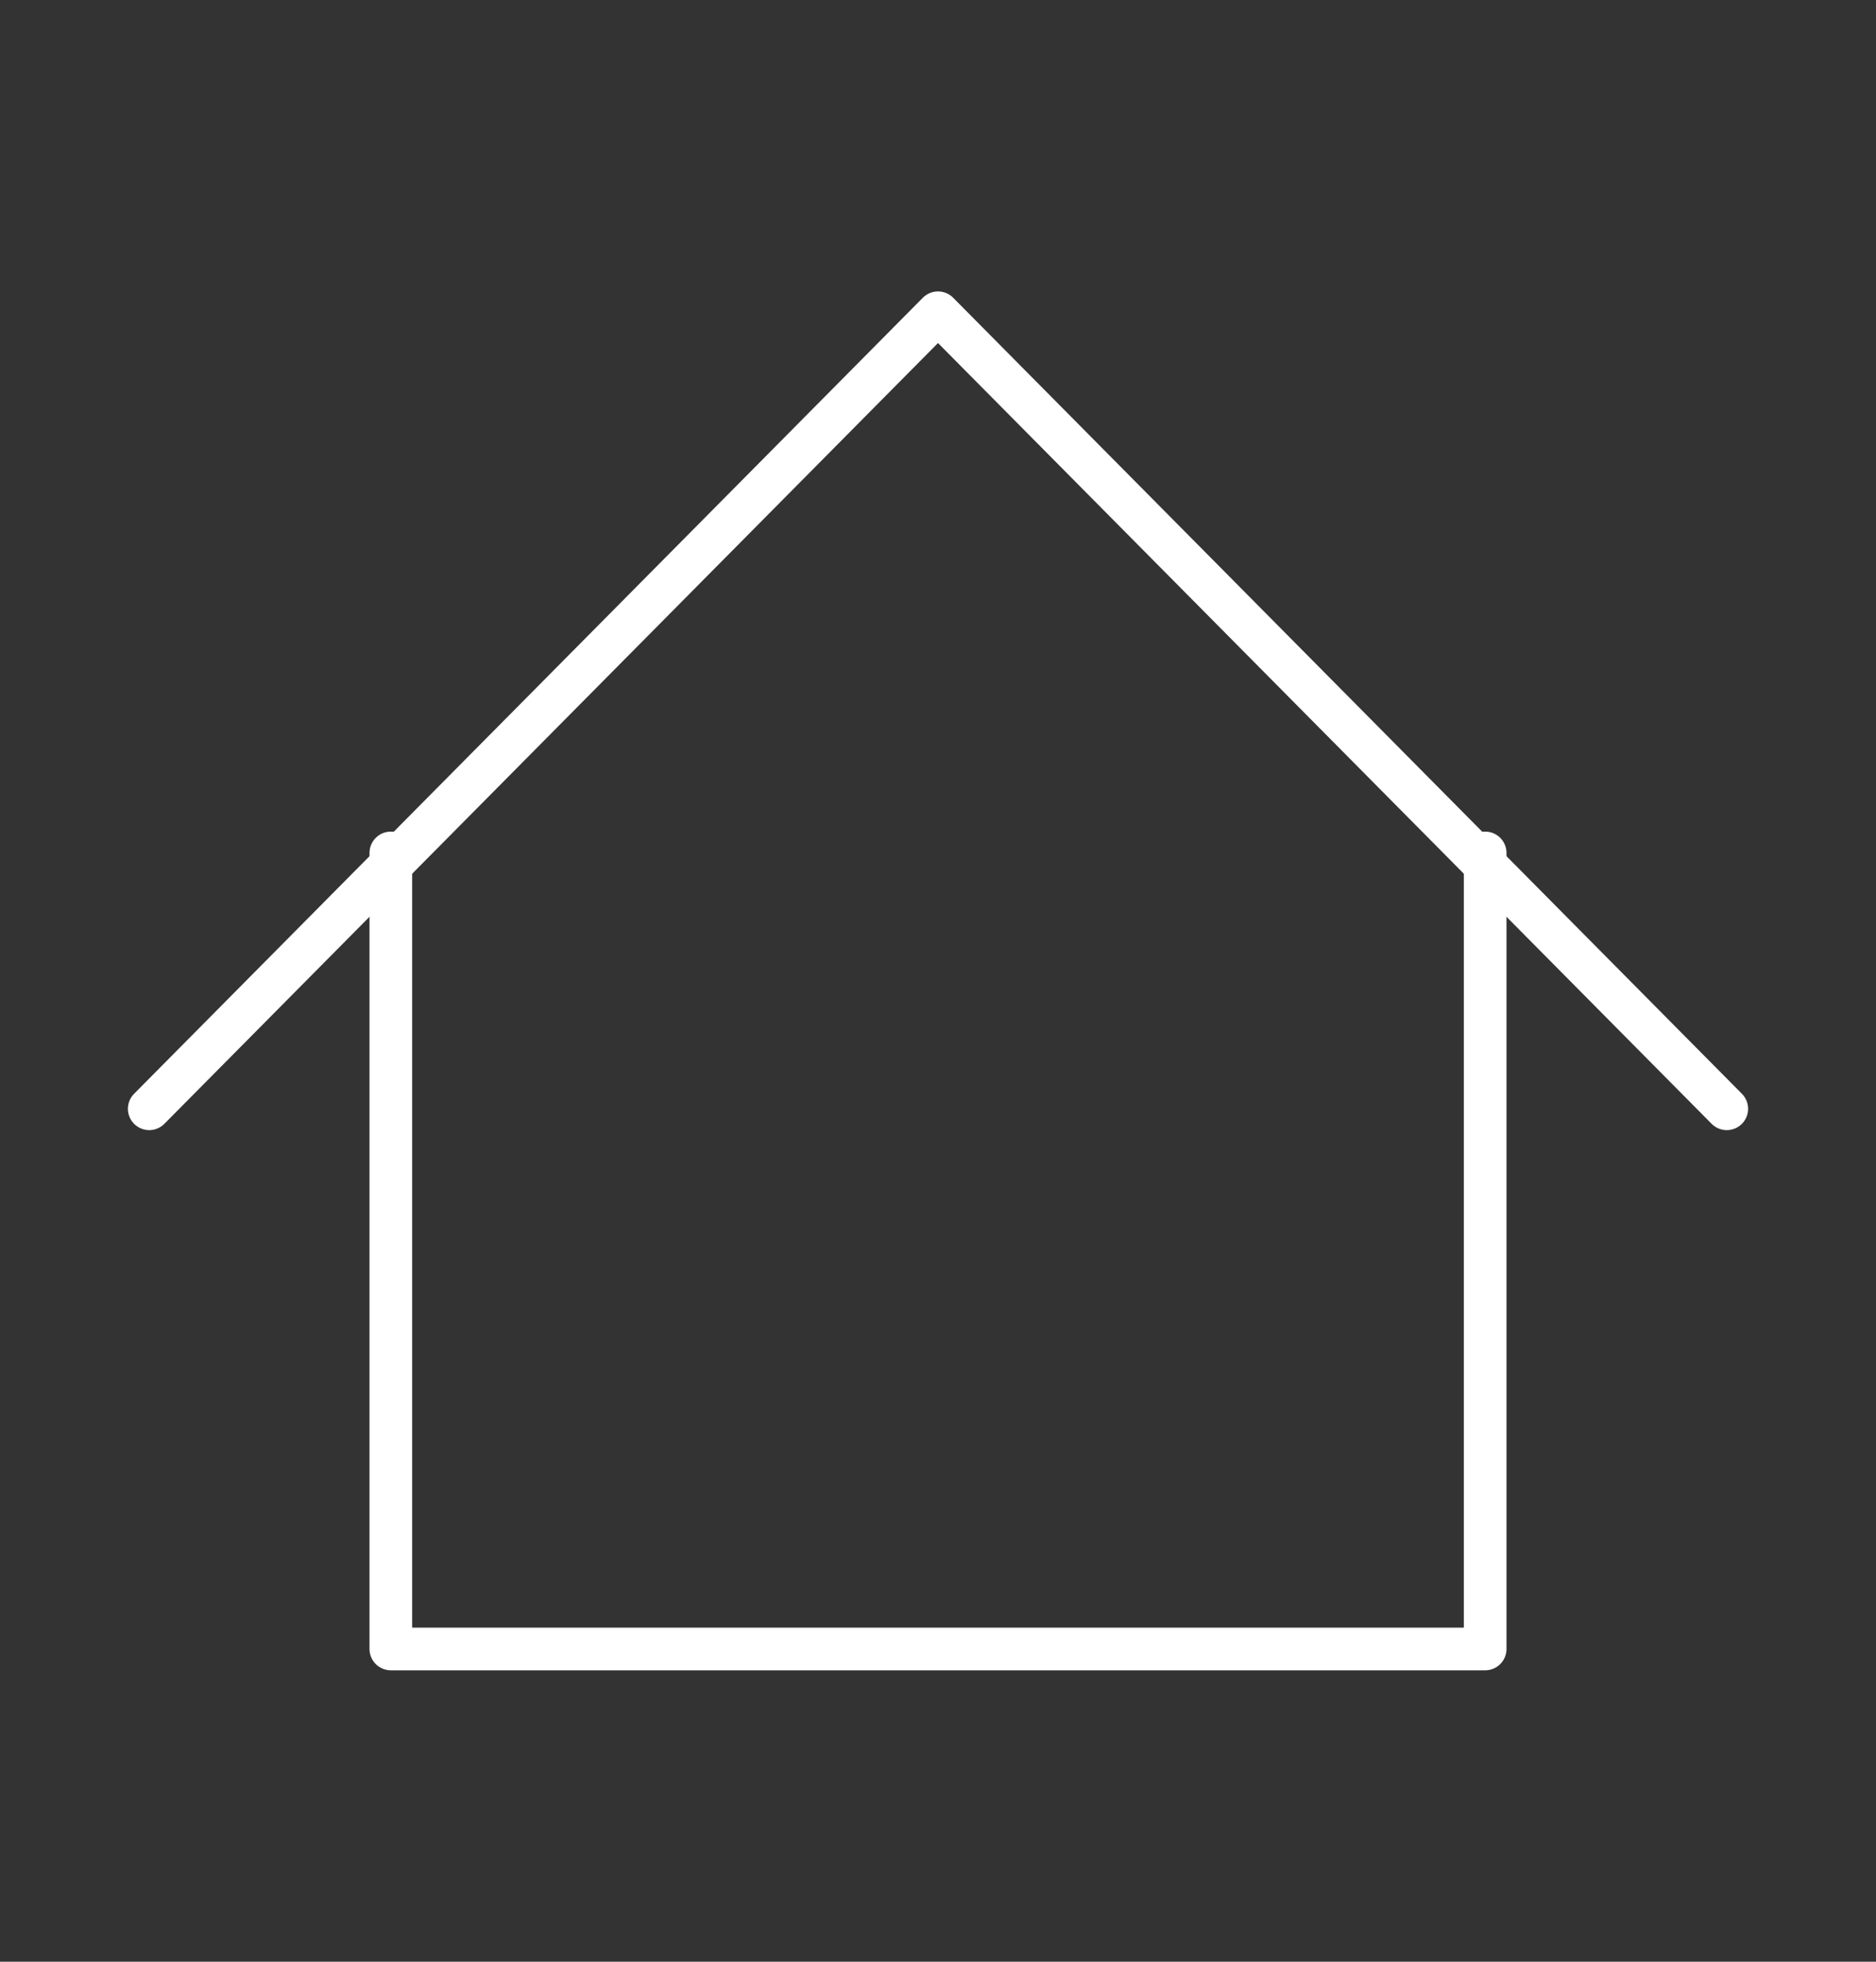 <svg width="132" height="138" viewBox="0 0 132 138" fill="none" xmlns="http://www.w3.org/2000/svg">
<rect x="0" y="0" width="132" height="138" fill="#333333" stroke="none"/>
<path d="M10.5 78L66 22L121.5 78" stroke="white" stroke-width="3" stroke-linecap="round" stroke-linejoin="round"/>
<path d="M27.5 60V116H104.5V60" stroke="white" stroke-width="3" stroke-linecap="round" stroke-linejoin="round"/>
</svg>
